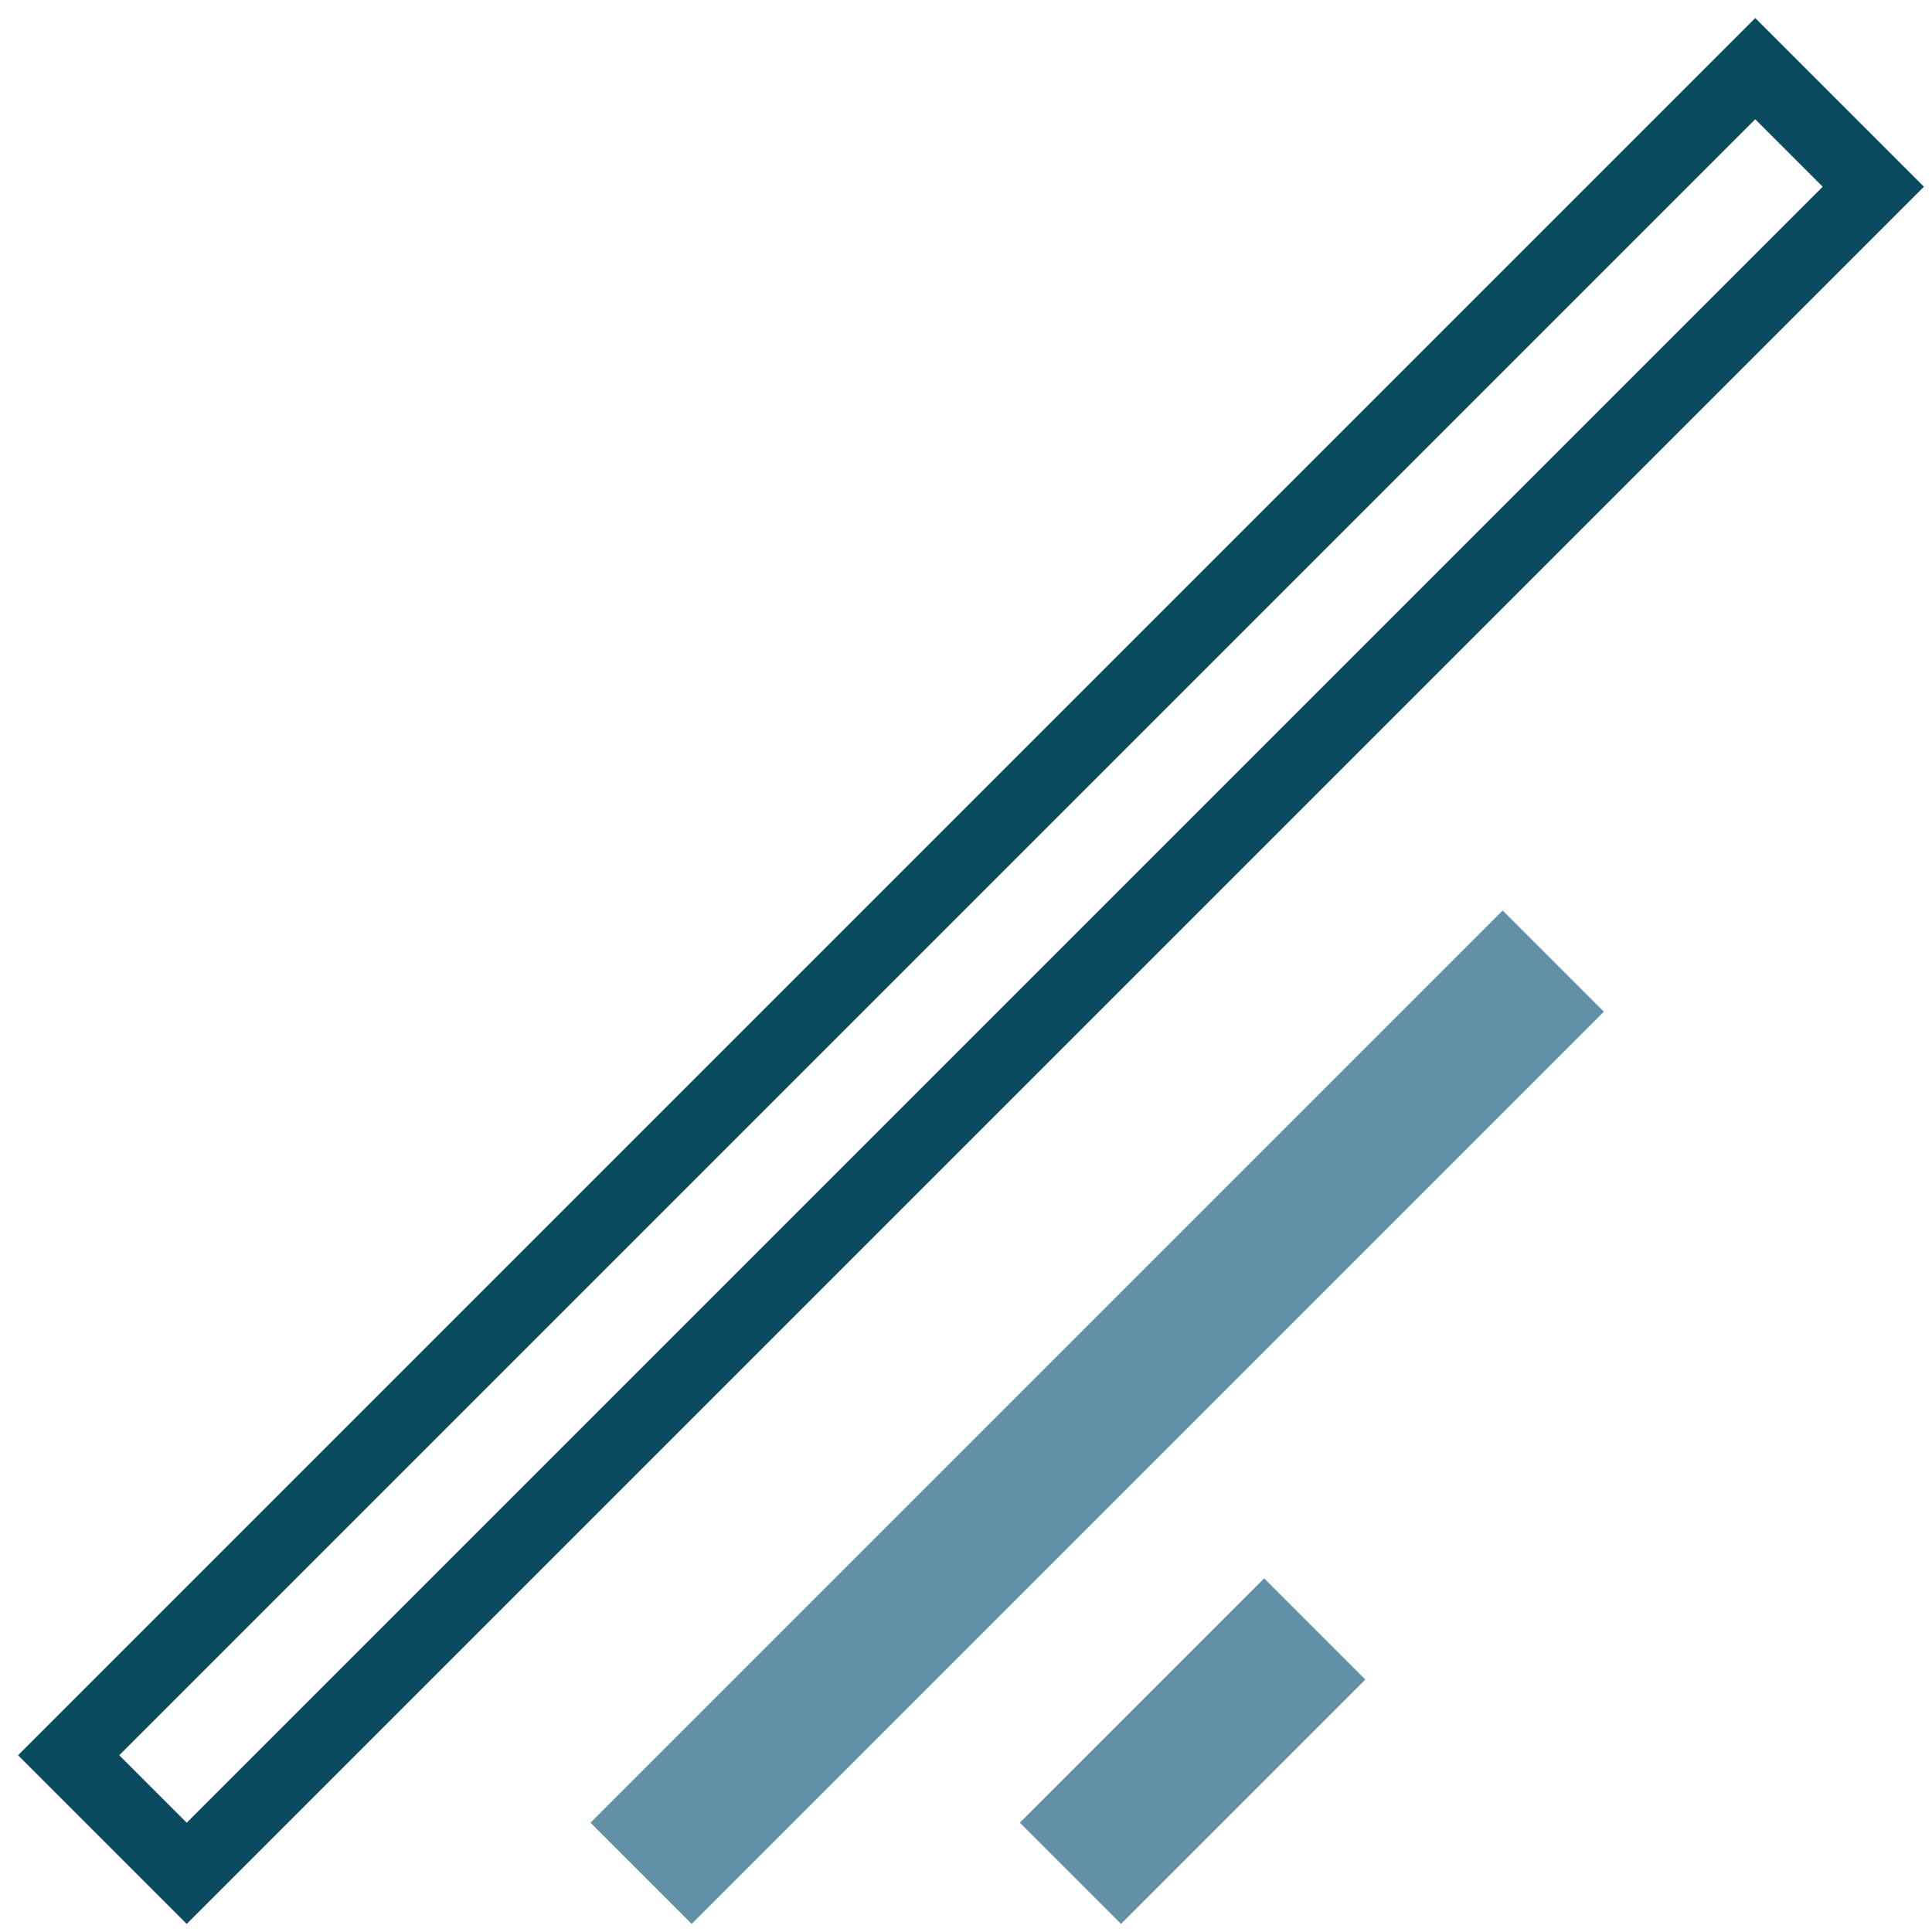 <svg width="81" height="81" viewBox="0 0 81 81" fill="none" xmlns="http://www.w3.org/2000/svg">
<path d="M47 76.417L53 70.417" stroke="#6190A7" stroke-width="6" stroke-linecap="square" stroke-linejoin="round"/>
<path d="M29 76.417L63 42.417" stroke="#6190A7" stroke-width="6" stroke-linecap="square" stroke-linejoin="round"/>
<rect x="73.589" y="2.879" width="7" height="100" transform="rotate(45 73.589 2.879)" stroke="#094A5E" stroke-width="3"/>
</svg>
